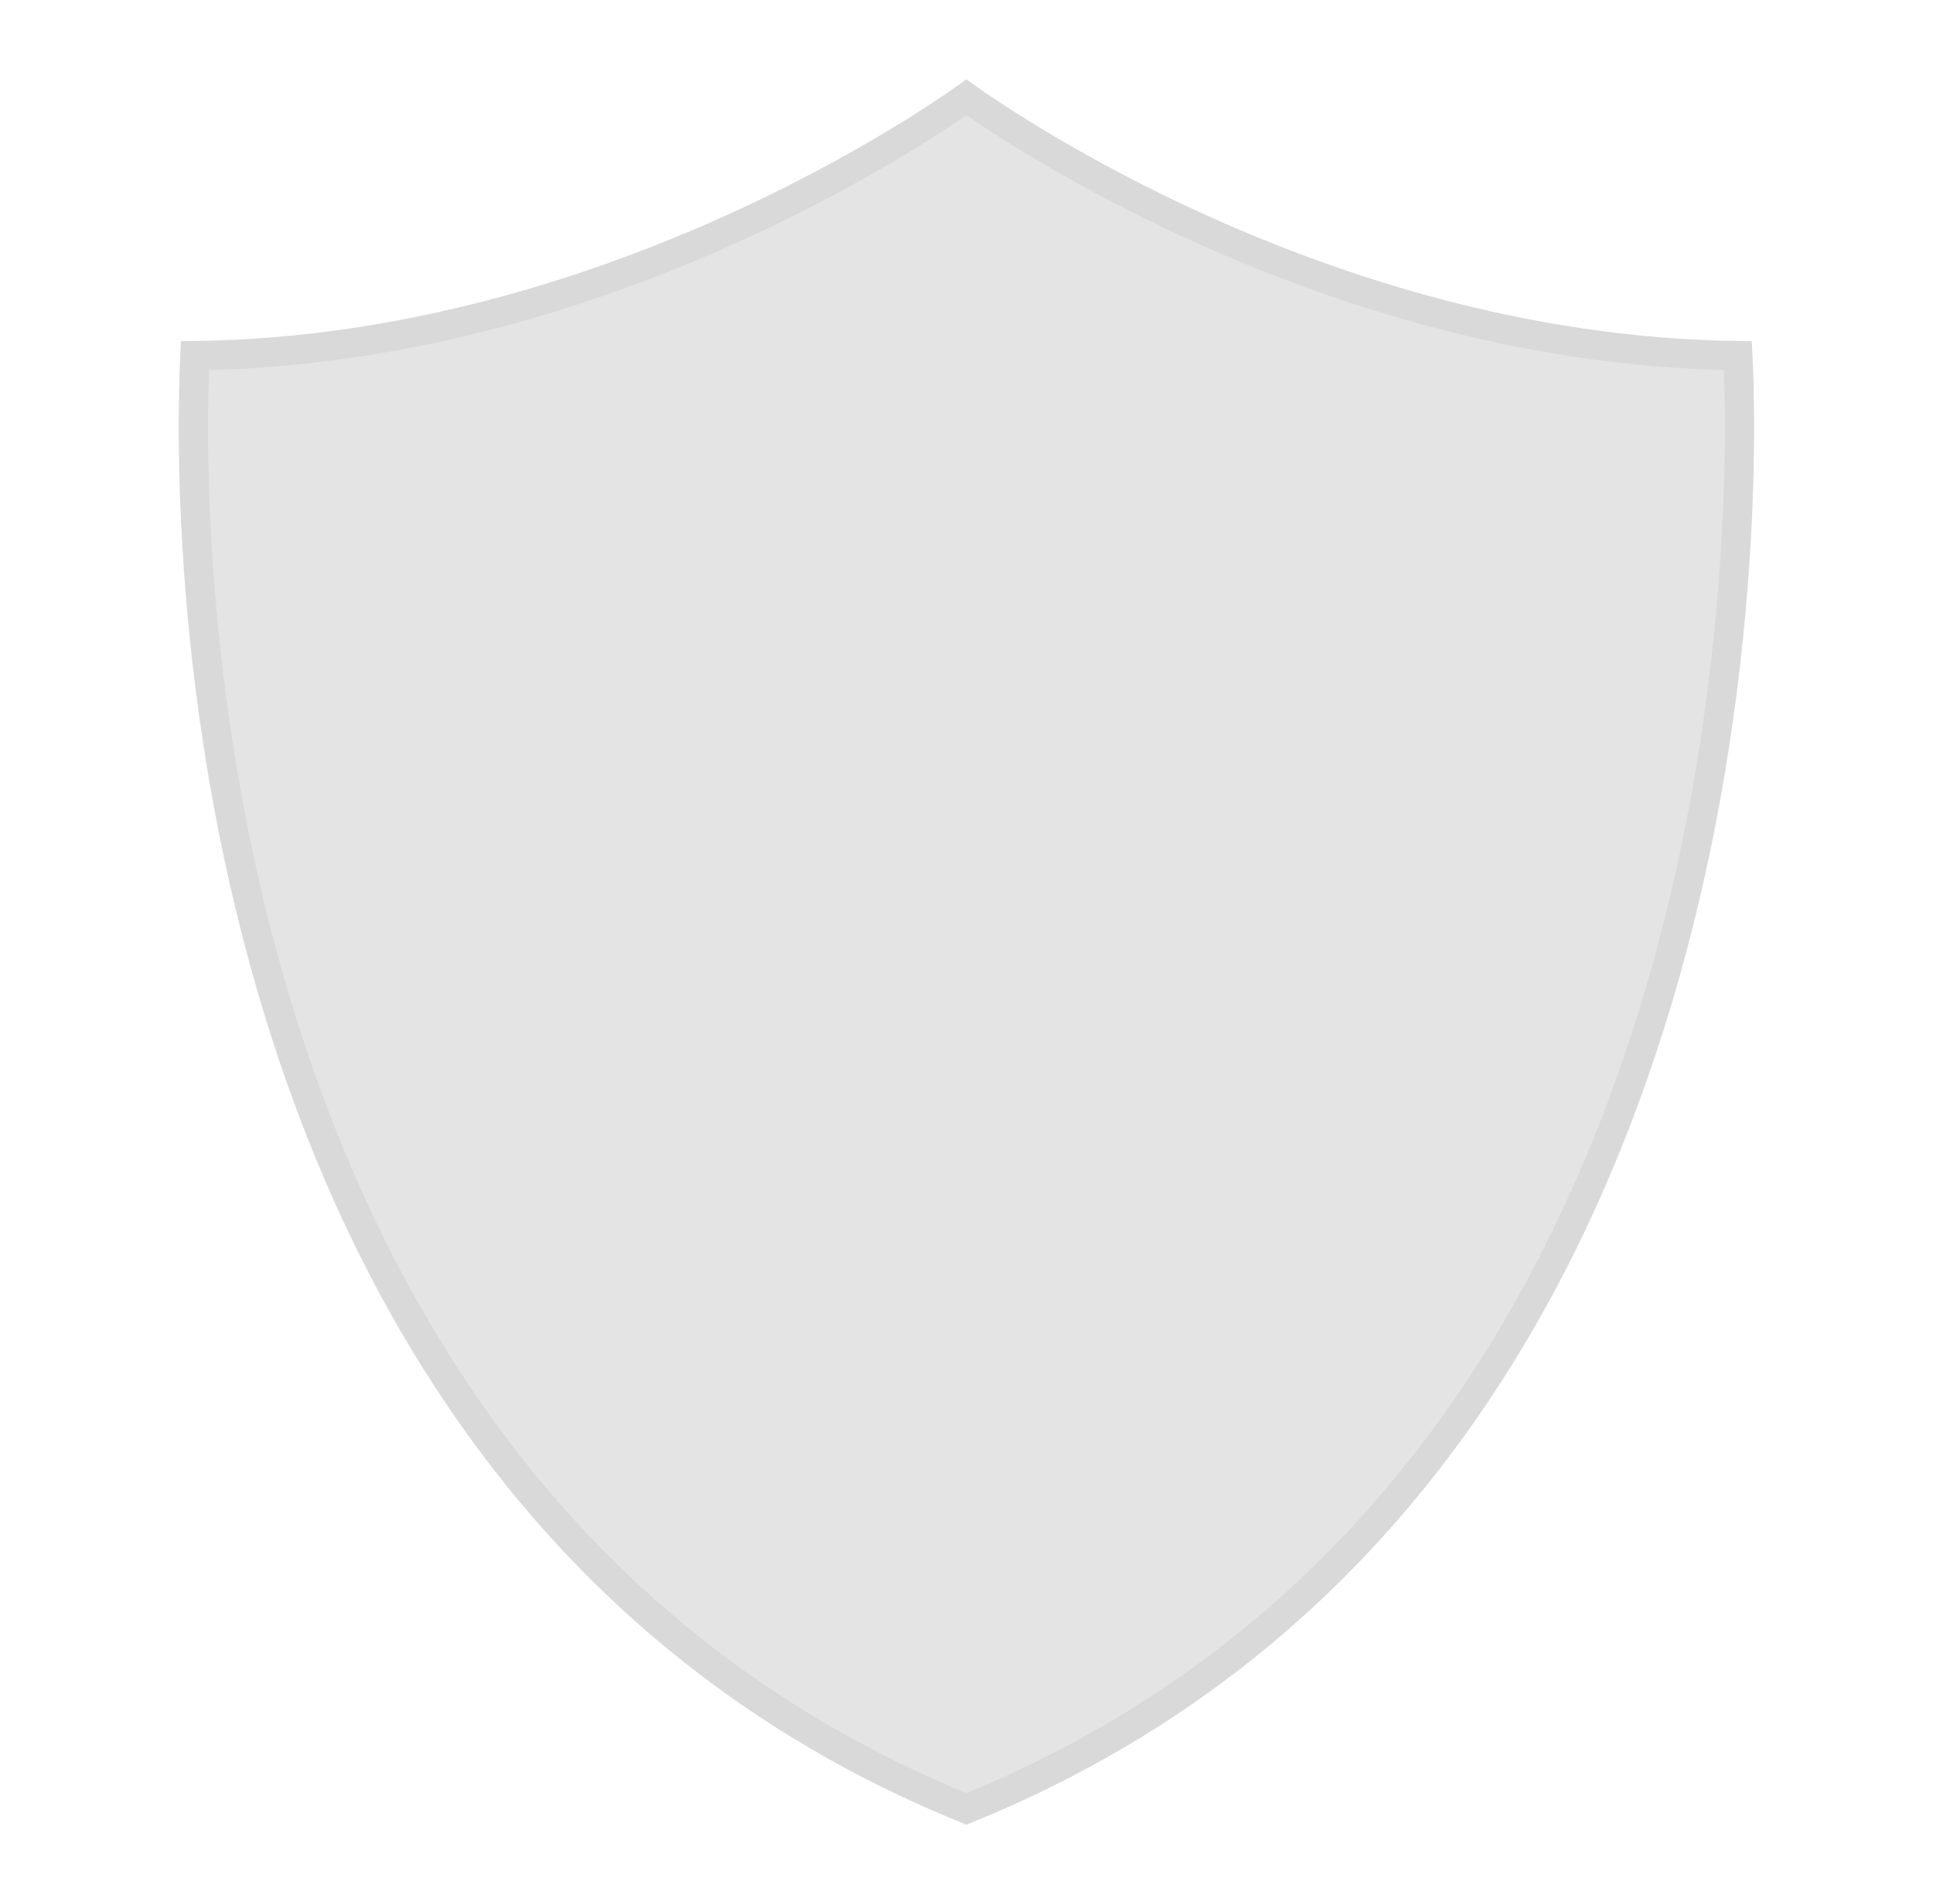 <svg xmlns="http://www.w3.org/2000/svg" width="66" height="65" viewBox="0 0 66 65" fill="none">
    <path d="M33.255 3.504C33.616 3.753 34.146 4.106 34.828 4.53C36.192 5.376 38.165 6.504 40.607 7.631C45.386 9.837 51.982 12.049 59.337 12.141C59.351 12.422 59.368 12.828 59.379 13.344C59.402 14.416 59.402 15.964 59.31 17.859C59.125 21.651 58.57 26.829 57.092 32.372C54.147 43.415 47.559 55.843 32.997 61.751C18.435 55.843 11.846 43.415 8.901 32.372C7.423 26.829 6.869 21.651 6.684 17.859C6.591 15.964 6.591 14.416 6.614 13.344C6.625 12.828 6.641 12.422 6.655 12.141C14.011 12.05 20.607 9.837 25.386 7.631C27.828 6.504 29.802 5.377 31.166 4.53C31.848 4.106 32.378 3.753 32.739 3.504C32.838 3.436 32.923 3.374 32.996 3.323C33.069 3.375 33.156 3.436 33.255 3.504Z" fill="#E4E4E4" stroke="#D9D9D9"/>
</svg>
